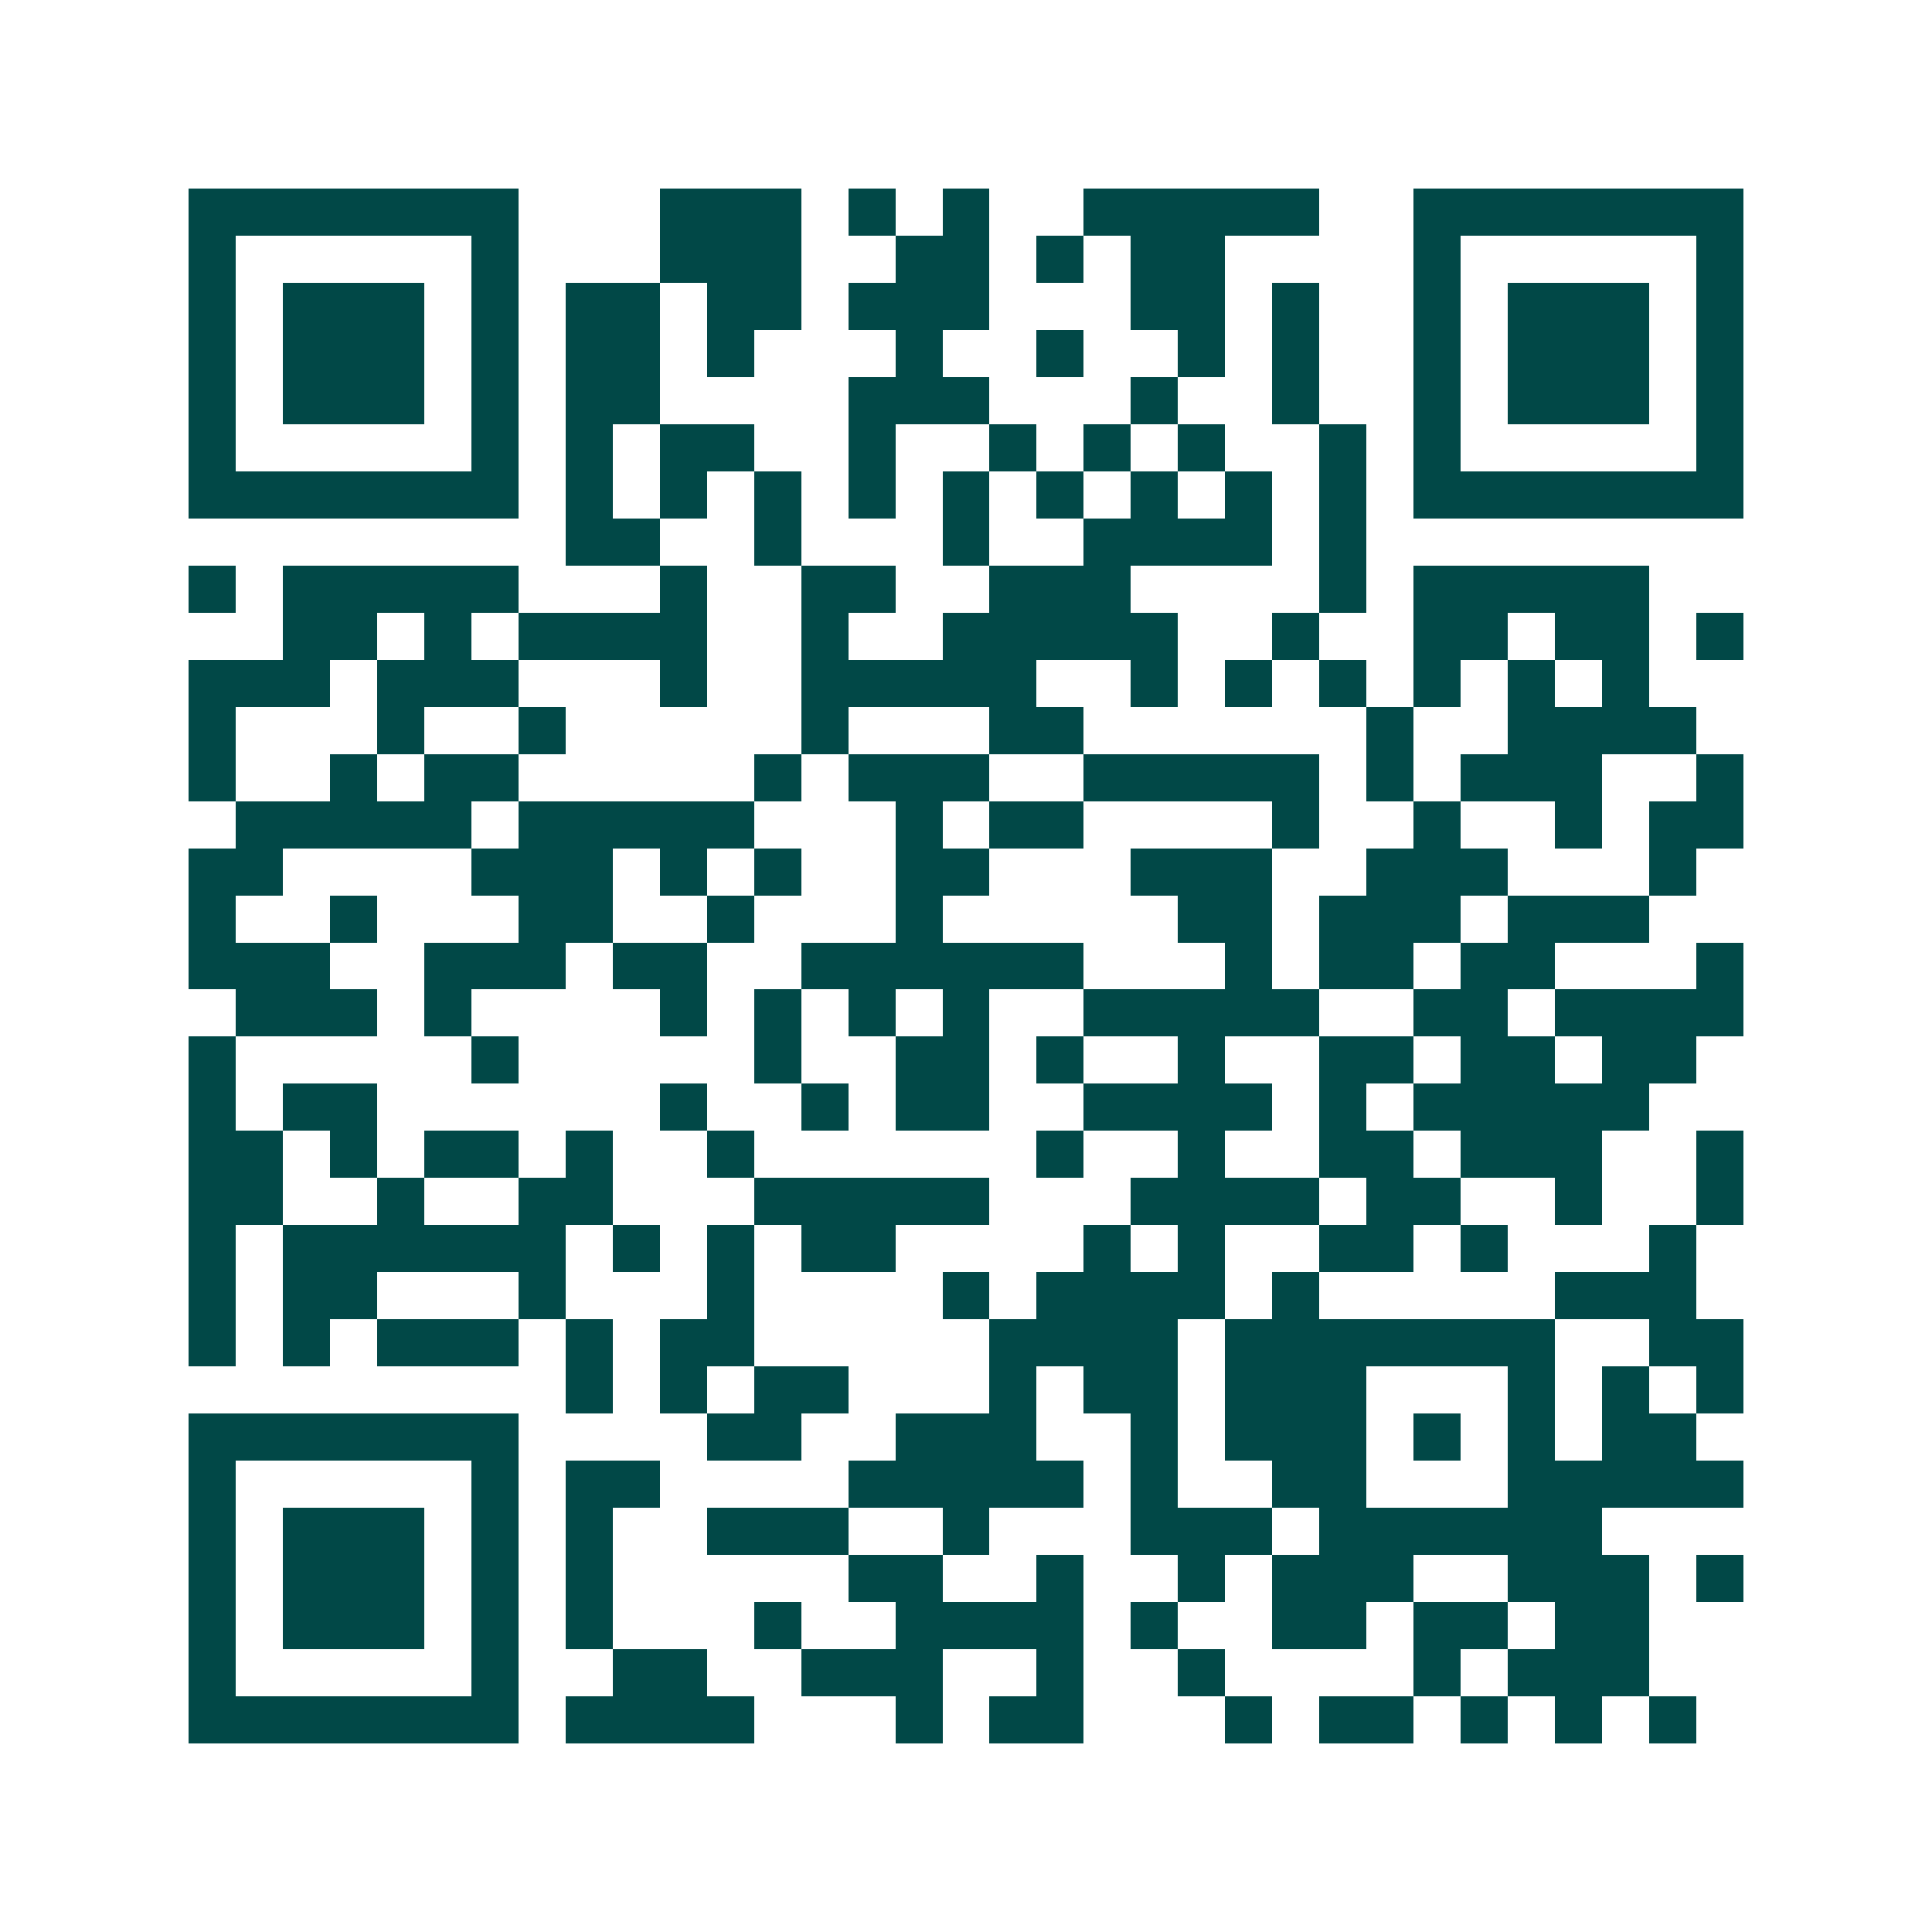 <svg xmlns="http://www.w3.org/2000/svg" width="200" height="200" viewBox="0 0 41 41" shape-rendering="crispEdges"><path fill="#ffffff" d="M0 0h41v41H0z"/><path stroke="#014847" d="M4 4.5h7m3 0h3m1 0h1m1 0h1m2 0h5m2 0h7M4 5.5h1m5 0h1m3 0h3m2 0h2m1 0h1m1 0h2m4 0h1m5 0h1M4 6.5h1m1 0h3m1 0h1m1 0h2m1 0h2m1 0h3m3 0h2m1 0h1m2 0h1m1 0h3m1 0h1M4 7.5h1m1 0h3m1 0h1m1 0h2m1 0h1m3 0h1m2 0h1m2 0h1m1 0h1m2 0h1m1 0h3m1 0h1M4 8.5h1m1 0h3m1 0h1m1 0h2m4 0h3m3 0h1m2 0h1m2 0h1m1 0h3m1 0h1M4 9.5h1m5 0h1m1 0h1m1 0h2m2 0h1m2 0h1m1 0h1m1 0h1m2 0h1m1 0h1m5 0h1M4 10.5h7m1 0h1m1 0h1m1 0h1m1 0h1m1 0h1m1 0h1m1 0h1m1 0h1m1 0h1m1 0h7M12 11.5h2m2 0h1m3 0h1m2 0h4m1 0h1M4 12.5h1m1 0h5m3 0h1m2 0h2m2 0h3m4 0h1m1 0h5M6 13.5h2m1 0h1m1 0h4m2 0h1m2 0h5m2 0h1m2 0h2m1 0h2m1 0h1M4 14.5h3m1 0h3m3 0h1m2 0h5m2 0h1m1 0h1m1 0h1m1 0h1m1 0h1m1 0h1M4 15.5h1m3 0h1m2 0h1m5 0h1m3 0h2m6 0h1m2 0h4M4 16.5h1m2 0h1m1 0h2m5 0h1m1 0h3m2 0h5m1 0h1m1 0h3m2 0h1M5 17.5h5m1 0h5m3 0h1m1 0h2m4 0h1m2 0h1m2 0h1m1 0h2M4 18.5h2m4 0h3m1 0h1m1 0h1m2 0h2m3 0h3m2 0h3m3 0h1M4 19.5h1m2 0h1m3 0h2m2 0h1m3 0h1m5 0h2m1 0h3m1 0h3M4 20.5h3m2 0h3m1 0h2m2 0h6m3 0h1m1 0h2m1 0h2m3 0h1M5 21.5h3m1 0h1m4 0h1m1 0h1m1 0h1m1 0h1m2 0h5m2 0h2m1 0h4M4 22.5h1m5 0h1m5 0h1m2 0h2m1 0h1m2 0h1m2 0h2m1 0h2m1 0h2M4 23.5h1m1 0h2m6 0h1m2 0h1m1 0h2m2 0h4m1 0h1m1 0h5M4 24.5h2m1 0h1m1 0h2m1 0h1m2 0h1m6 0h1m2 0h1m2 0h2m1 0h3m2 0h1M4 25.5h2m2 0h1m2 0h2m3 0h5m3 0h4m1 0h2m2 0h1m2 0h1M4 26.5h1m1 0h6m1 0h1m1 0h1m1 0h2m4 0h1m1 0h1m2 0h2m1 0h1m3 0h1M4 27.5h1m1 0h2m3 0h1m3 0h1m4 0h1m1 0h4m1 0h1m5 0h3M4 28.5h1m1 0h1m1 0h3m1 0h1m1 0h2m5 0h4m1 0h7m2 0h2M12 29.5h1m1 0h1m1 0h2m3 0h1m1 0h2m1 0h3m3 0h1m1 0h1m1 0h1M4 30.5h7m4 0h2m2 0h3m2 0h1m1 0h3m1 0h1m1 0h1m1 0h2M4 31.5h1m5 0h1m1 0h2m4 0h5m1 0h1m2 0h2m3 0h5M4 32.5h1m1 0h3m1 0h1m1 0h1m2 0h3m2 0h1m3 0h3m1 0h6M4 33.5h1m1 0h3m1 0h1m1 0h1m5 0h2m2 0h1m2 0h1m1 0h3m2 0h3m1 0h1M4 34.5h1m1 0h3m1 0h1m1 0h1m3 0h1m2 0h4m1 0h1m2 0h2m1 0h2m1 0h2M4 35.5h1m5 0h1m2 0h2m2 0h3m2 0h1m2 0h1m4 0h1m1 0h3M4 36.5h7m1 0h4m3 0h1m1 0h2m3 0h1m1 0h2m1 0h1m1 0h1m1 0h1"/></svg>
